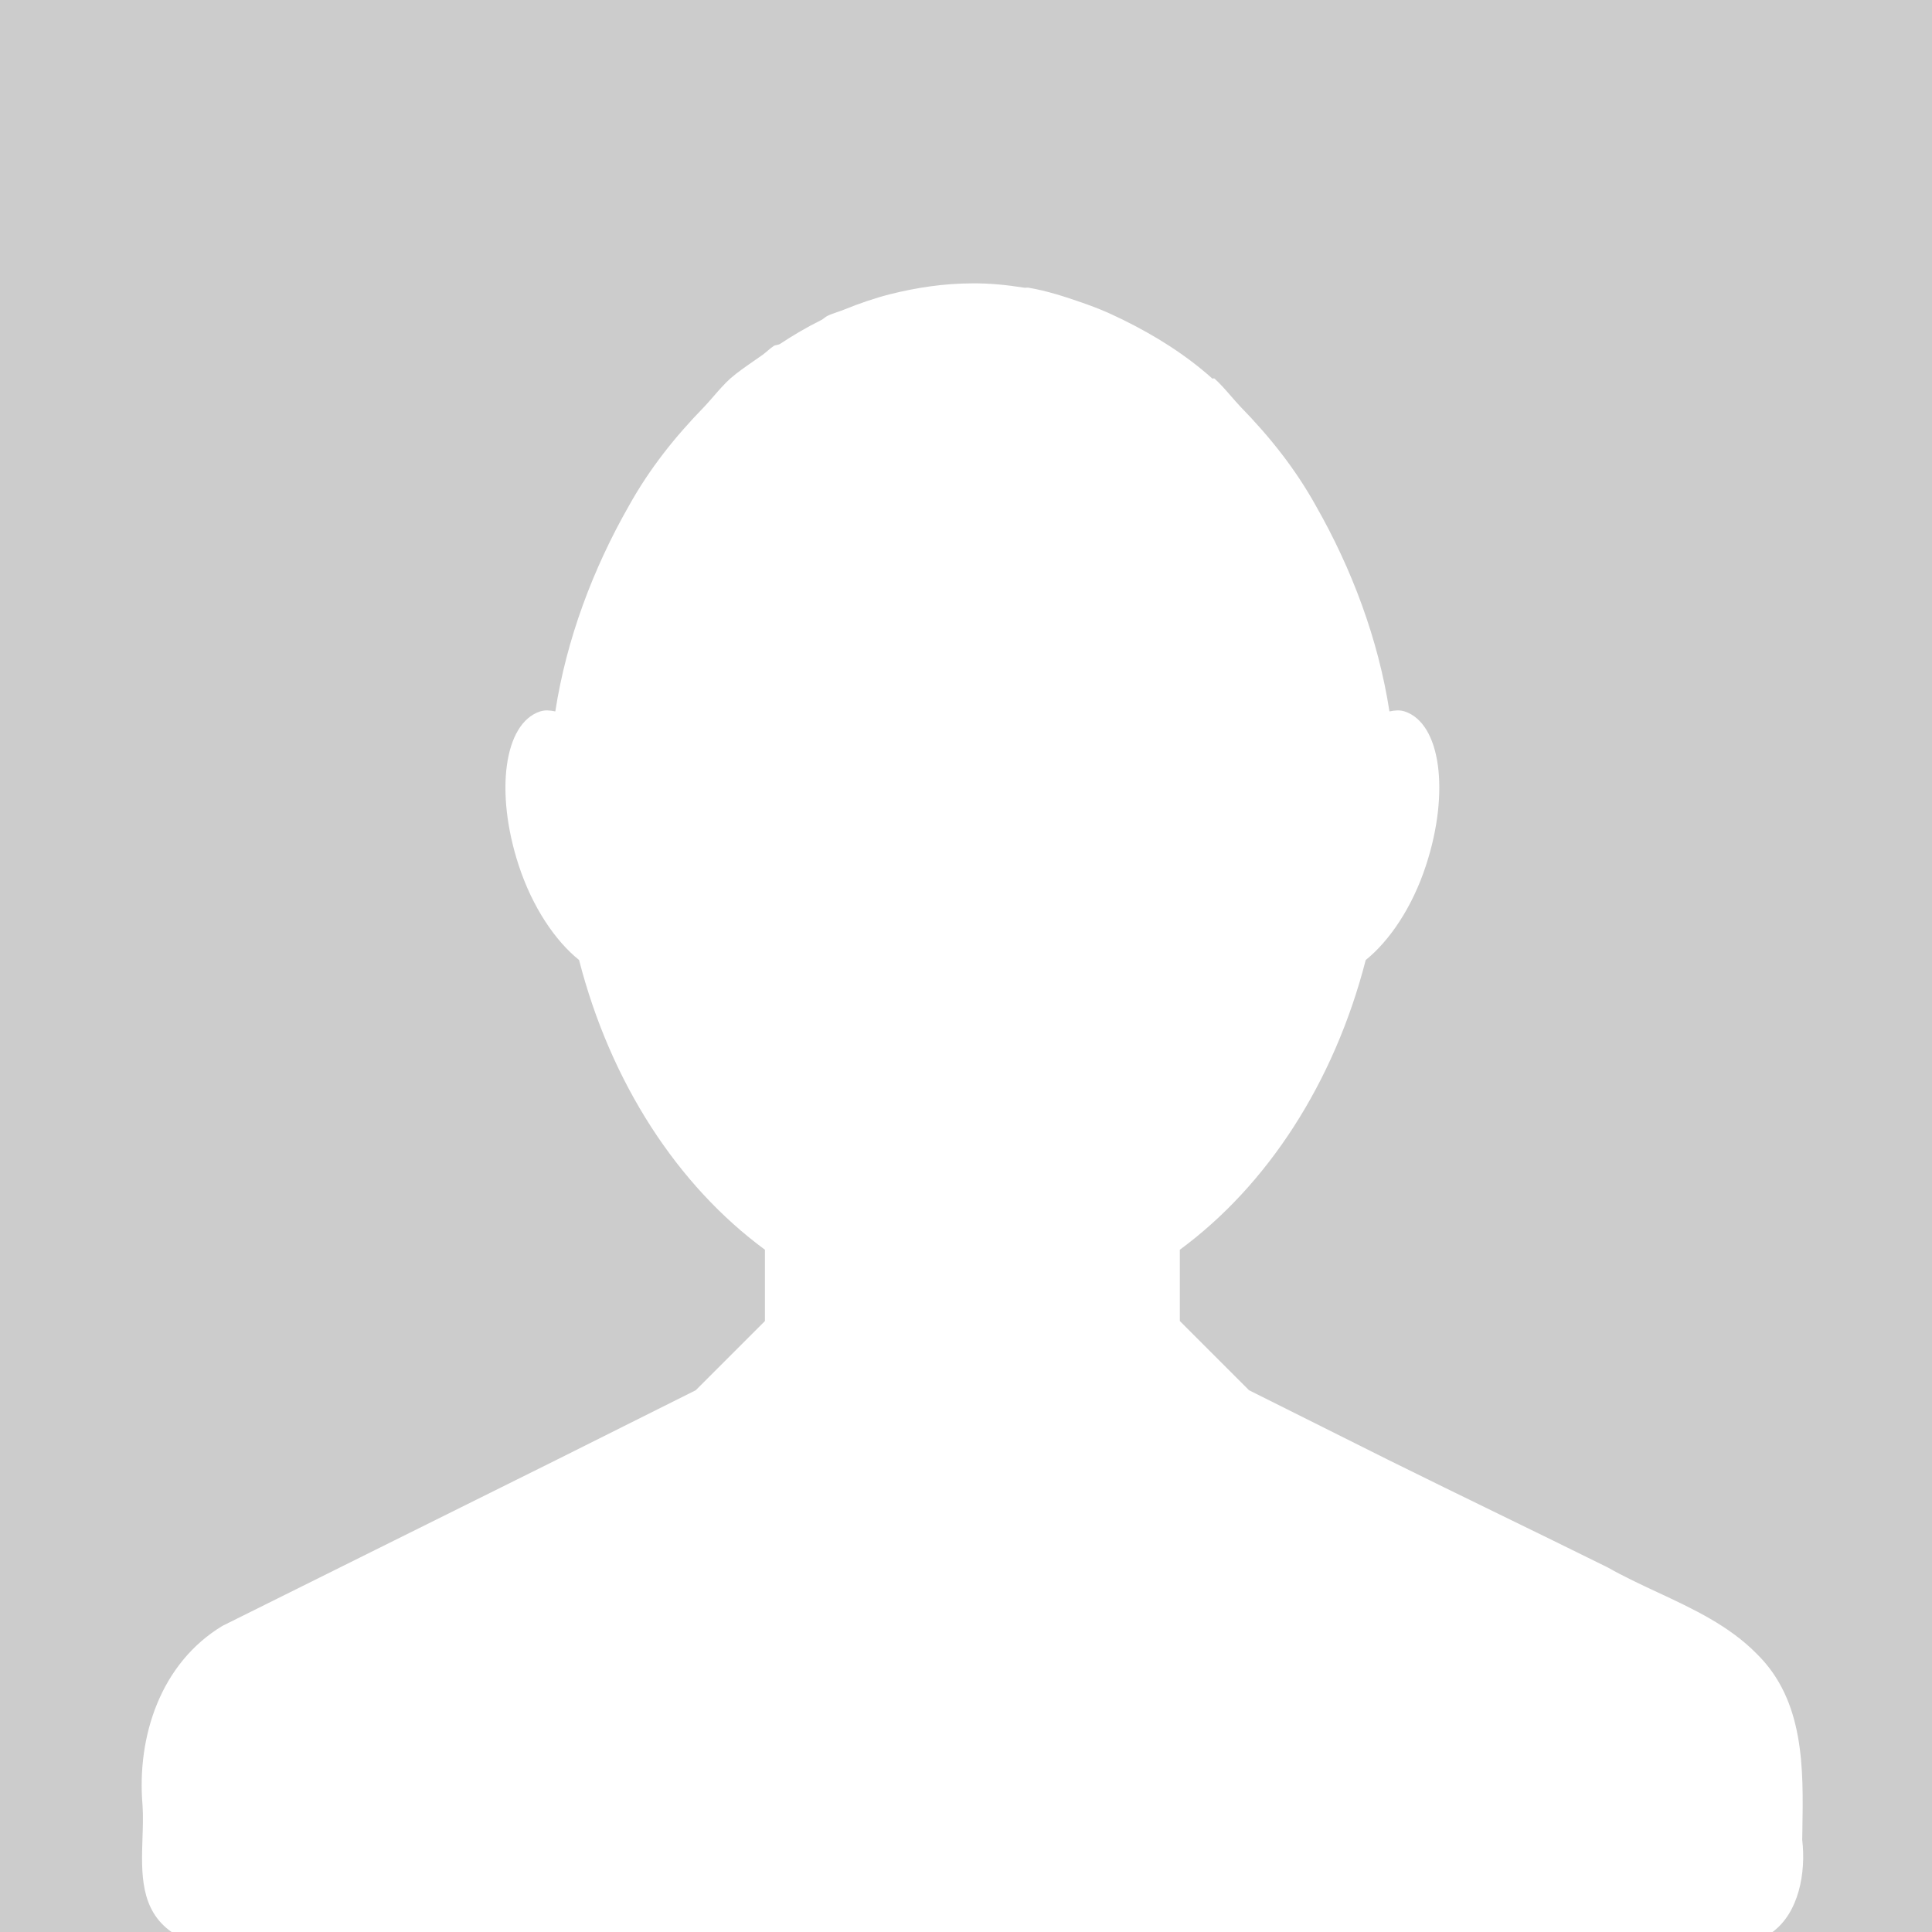 <svg width="150" height="150" viewBox="0 0 150 150" fill="none" xmlns="http://www.w3.org/2000/svg">
<path fill-rule="evenodd" clip-rule="evenodd" d="M150 0H0V150H13.32C10.877 148.287 10.972 145.426 11.063 142.69C11.092 141.821 11.121 140.965 11.067 140.162C10.609 134.823 12.469 129.13 17.275 126.23C21.246 124.26 25.213 122.287 29.18 120.313C33.877 117.977 38.574 115.64 43.282 113.307L54.02 107.936L59.389 102.565V97.028C52.614 92.044 47.415 84.084 44.959 74.535C43.132 73.067 41.339 70.46 40.261 67.15C38.425 61.51 39.12 56.152 41.939 55.234C42.308 55.114 42.694 55.145 43.114 55.234C43.985 49.604 46.051 44.141 48.818 39.289C50.43 36.386 52.408 33.909 54.691 31.568C54.934 31.308 55.17 31.036 55.407 30.764C55.825 30.283 56.244 29.8 56.704 29.386C57.269 28.896 57.881 28.472 58.492 28.05C58.736 27.881 58.98 27.712 59.221 27.54C59.355 27.441 59.476 27.337 59.598 27.234C59.746 27.108 59.894 26.983 60.06 26.869C60.132 26.82 60.223 26.802 60.314 26.783C60.403 26.765 60.492 26.747 60.563 26.701C61.592 26.02 62.66 25.395 63.751 24.854C63.839 24.811 63.918 24.75 63.996 24.69C64.078 24.626 64.161 24.562 64.254 24.519C64.507 24.4 64.766 24.311 65.025 24.223C65.216 24.158 65.406 24.093 65.595 24.015C66.755 23.546 67.915 23.145 69.117 22.84C71.174 22.325 73.321 22.001 75.496 22.001C76.865 21.986 78.186 22.127 79.523 22.337C79.576 22.345 79.631 22.341 79.687 22.336C79.744 22.332 79.801 22.328 79.855 22.337C81.284 22.579 82.685 23.036 84.054 23.512C84.51 23.67 84.945 23.832 85.396 24.015C86.025 24.271 86.626 24.552 87.243 24.854C89.681 26.062 92.016 27.507 94.121 29.386C94.137 29.401 94.171 29.393 94.204 29.386C94.238 29.379 94.271 29.371 94.287 29.386C94.743 29.797 95.158 30.275 95.573 30.752C95.813 31.028 96.053 31.305 96.301 31.568C98.583 33.909 100.564 36.386 102.175 39.289C104.94 44.141 107.007 49.604 107.876 55.234C108.301 55.145 108.682 55.114 109.052 55.234C111.871 56.152 112.564 61.51 110.727 67.15C109.654 70.46 107.86 73.066 106.035 74.535C103.576 84.084 98.379 92.044 91.603 97.028V102.565L96.972 107.936L107.71 113.307C110.598 114.738 113.497 116.152 116.395 117.565C119.208 118.936 122.021 120.308 124.827 121.697C126.074 122.405 127.388 123.018 128.702 123.631C131.473 124.924 134.246 126.217 136.402 128.411C140.108 132.051 140.018 137.307 139.936 142.122C139.932 142.365 139.928 142.607 139.924 142.848C140.226 145.404 139.659 148.492 137.62 150H150V0Z" fill="black" fill-opacity="0.2"/>
</svg>
